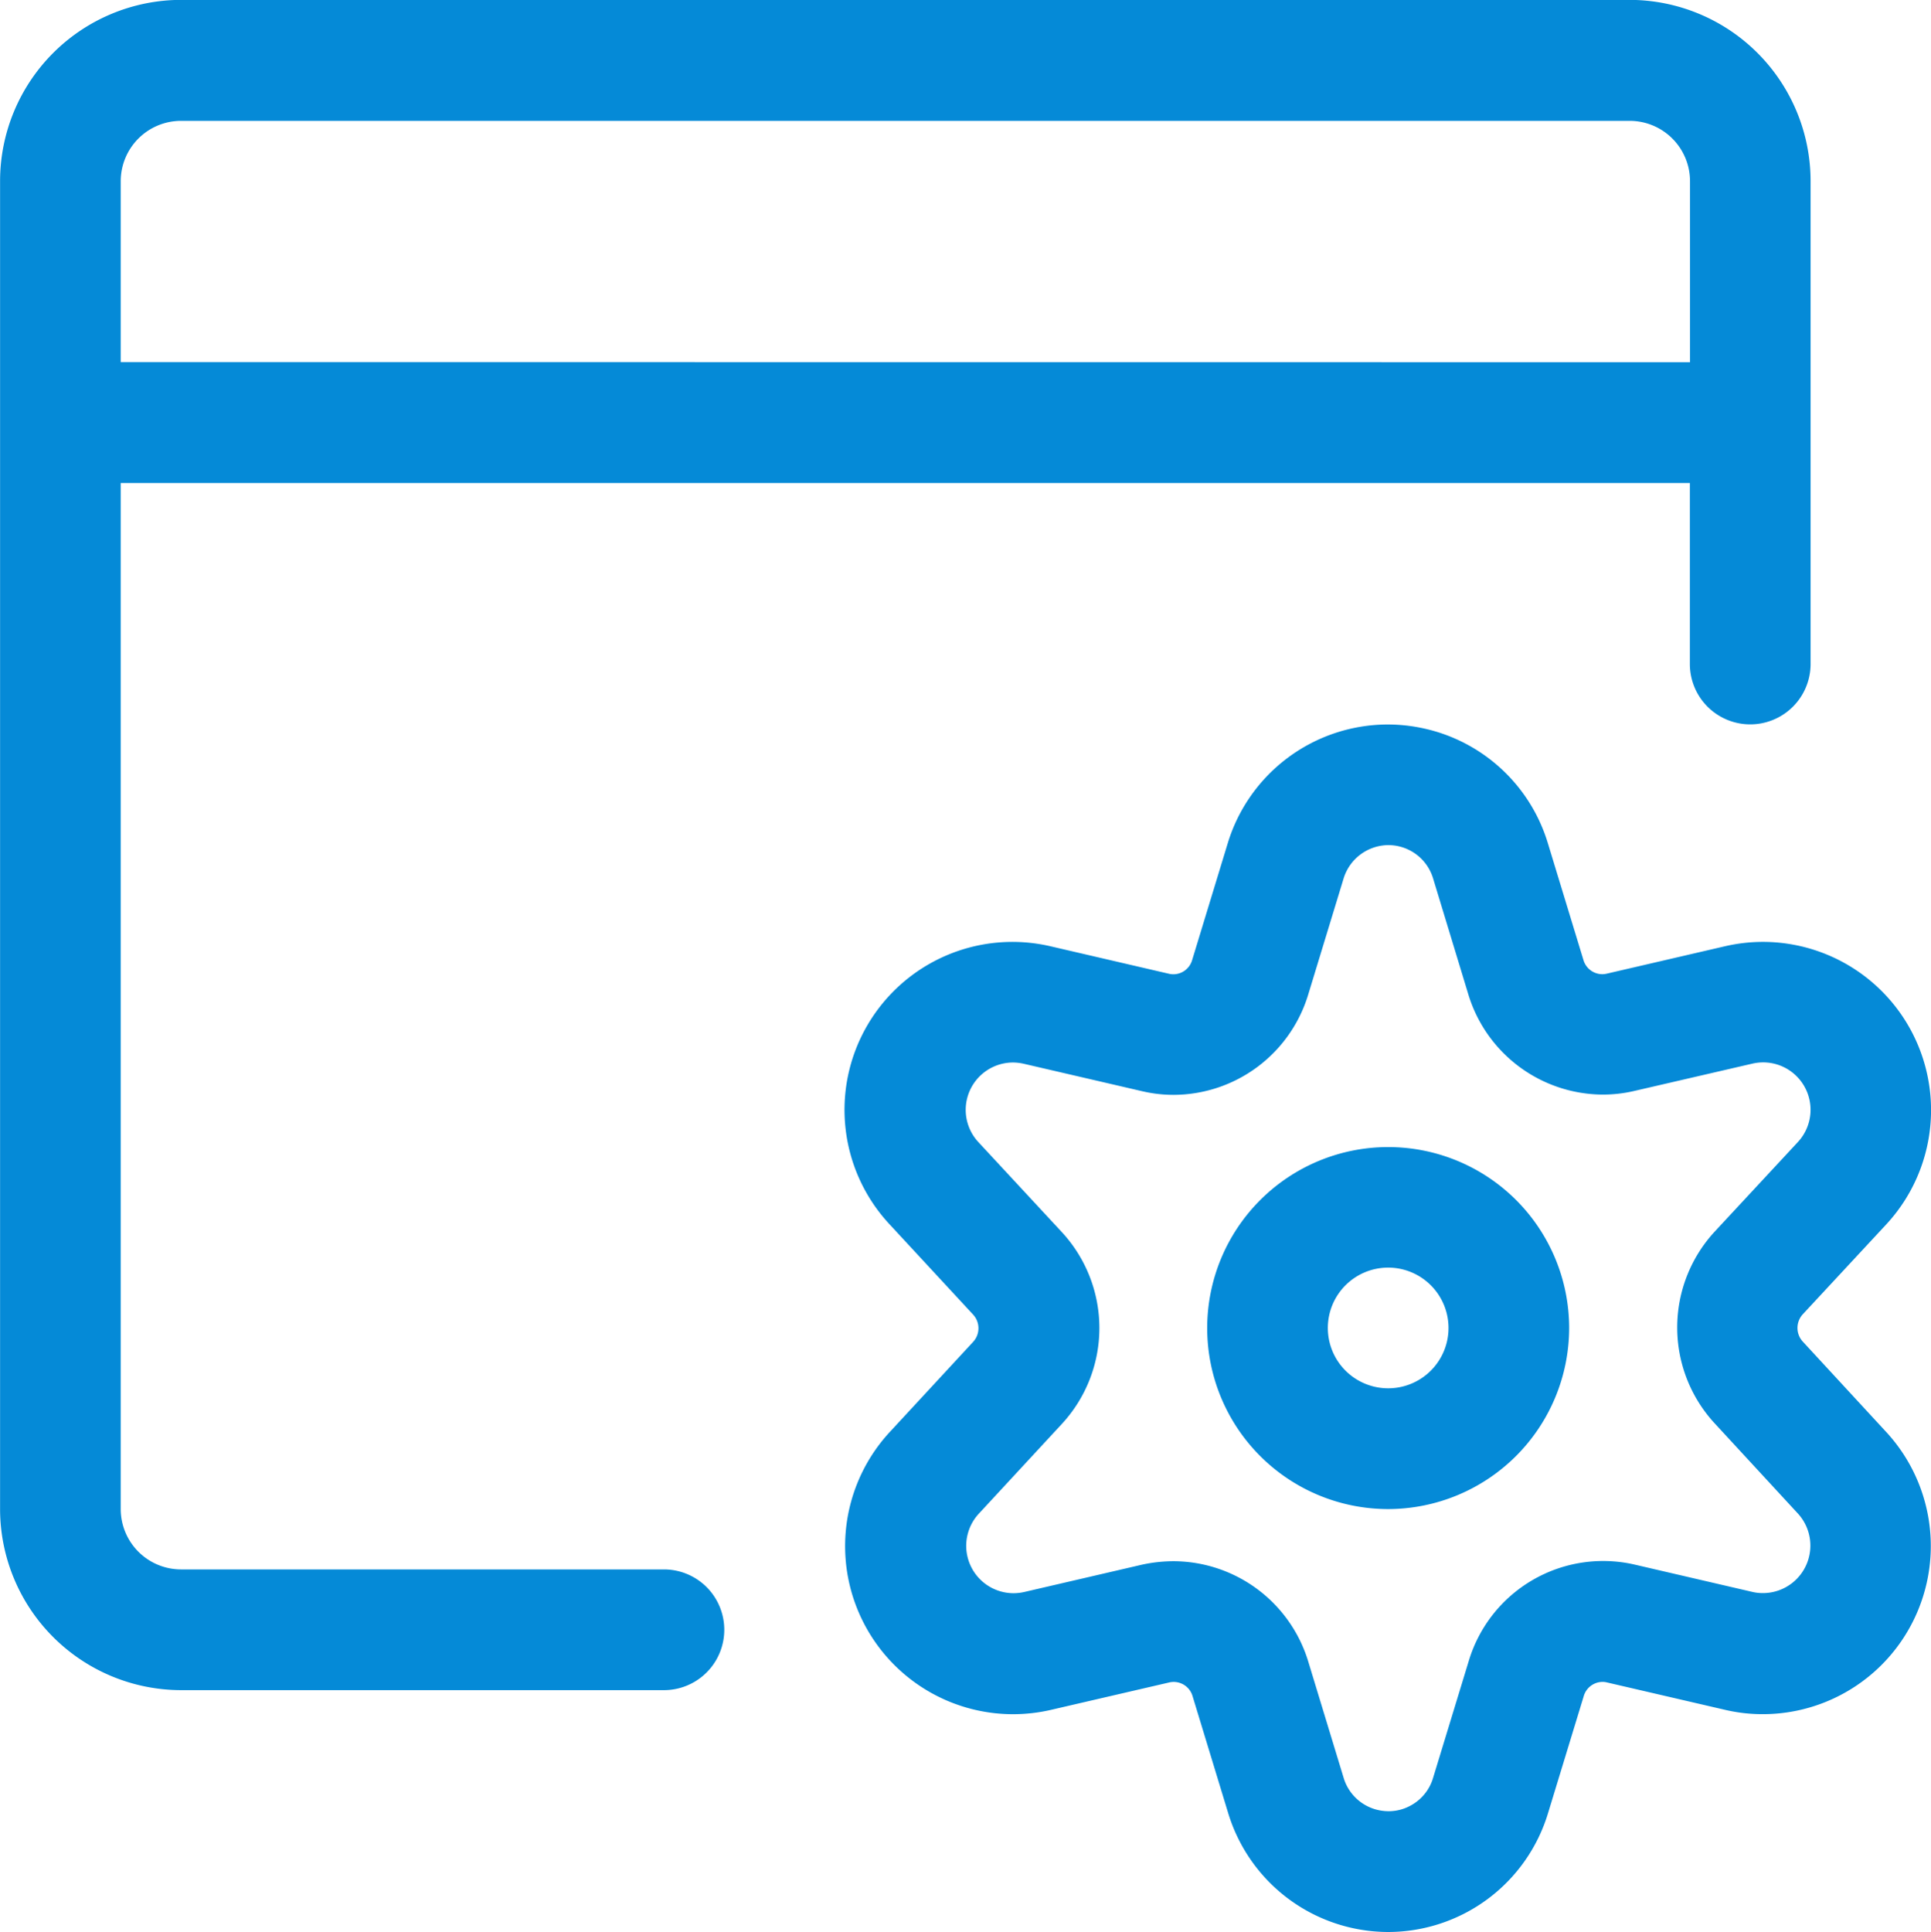 <svg xmlns="http://www.w3.org/2000/svg" width="50.148" height="50.168" viewBox="0 0 50.148 50.168"><defs><style>.a{fill:#058ad7;}</style></defs><path class="a" d="M4.712,43.891a4.707,4.707,0,0,1-4.7-4.7V4.705A4.707,4.707,0,0,1,4.712,0H42.331a4.707,4.707,0,0,1,4.7,4.7V17.245a1.567,1.567,0,0,1-3.135,0v-4.7H3.145V39.189a1.568,1.568,0,0,0,1.567,1.567h12.54a1.567,1.567,0,1,1,0,3.135ZM43.9,9.408v-4.7a1.568,1.568,0,0,0-1.567-1.567H4.712A1.568,1.568,0,0,0,3.145,4.705v4.7Z" transform="translate(-0.01 -0.003)"/><path class="a" d="M19.712,23.658a4.7,4.7,0,1,1,4.7-4.7A4.707,4.707,0,0,1,19.712,23.658Zm0-6.27a1.567,1.567,0,1,0,1.567,1.567A1.568,1.568,0,0,0,19.712,17.388Z" transform="translate(16.339 15.528)"/><path class="a" d="M24.626,40.36a4.351,4.351,0,0,1-4.163-3.1l-.922-3.028a.51.51,0,0,0-.6-.353l-3.076.713a4.4,4.4,0,0,1-.989.113,4.365,4.365,0,0,1-3.181-7.346l2.146-2.32a.523.523,0,0,0,0-.713L11.688,22a4.361,4.361,0,0,1,4.169-7.235l3.074.713a.487.487,0,0,0,.111.013.509.509,0,0,0,.487-.362l.926-3.039A4.349,4.349,0,0,1,24.61,9.005a4.392,4.392,0,0,1,1.26.186,4.334,4.334,0,0,1,2.9,2.9l.924,3.032a.512.512,0,0,0,.487.366.519.519,0,0,0,.113-.013l3.076-.713a4.382,4.382,0,0,1,.986-.113A4.368,4.368,0,0,1,37.544,22l-2.153,2.318a.525.525,0,0,0,0,.713l2.157,2.337a4.366,4.366,0,0,1-3.2,7.336h0a4.252,4.252,0,0,1-.961-.109L30.3,33.879a.455.455,0,0,0-.109-.013.51.51,0,0,0-.487.359l-.928,3.041A4.343,4.343,0,0,1,24.626,40.36ZM19.05,30.732a3.67,3.67,0,0,1,3.492,2.591l.922,3.03a1.214,1.214,0,0,0,.815.819,1.253,1.253,0,0,0,.351.052,1.179,1.179,0,0,0,.573-.146,1.2,1.2,0,0,0,.585-.719l.928-3.041a3.644,3.644,0,0,1,4.3-2.5l3.081.715a1.178,1.178,0,0,0,.261.027,1.233,1.233,0,0,0,.9-2.071l-2.157-2.337a3.671,3.671,0,0,1,0-4.978l2.155-2.32a1.231,1.231,0,0,0-.892-2.075,1.26,1.26,0,0,0-.278.031l-3.074.711a3.591,3.591,0,0,1-.817.094,3.667,3.667,0,0,1-3.488-2.591L25.788,13a1.213,1.213,0,0,0-.811-.811,1.191,1.191,0,0,0-.351-.052,1.224,1.224,0,0,0-1.16.861l-.926,3.037a3.664,3.664,0,0,1-3.49,2.587,3.573,3.573,0,0,1-.815-.094l-3.076-.713a1.3,1.3,0,0,0-.284-.033,1.23,1.23,0,0,0-.89,2.073l2.163,2.332a3.67,3.67,0,0,1,0,4.98L14,29.488a1.23,1.23,0,0,0-.305,1.12,1.231,1.231,0,0,0,1.193.955,1.278,1.278,0,0,0,.28-.031l3.072-.713A3.921,3.921,0,0,1,19.05,30.732Z" transform="translate(11.429 9.808)"/></svg>